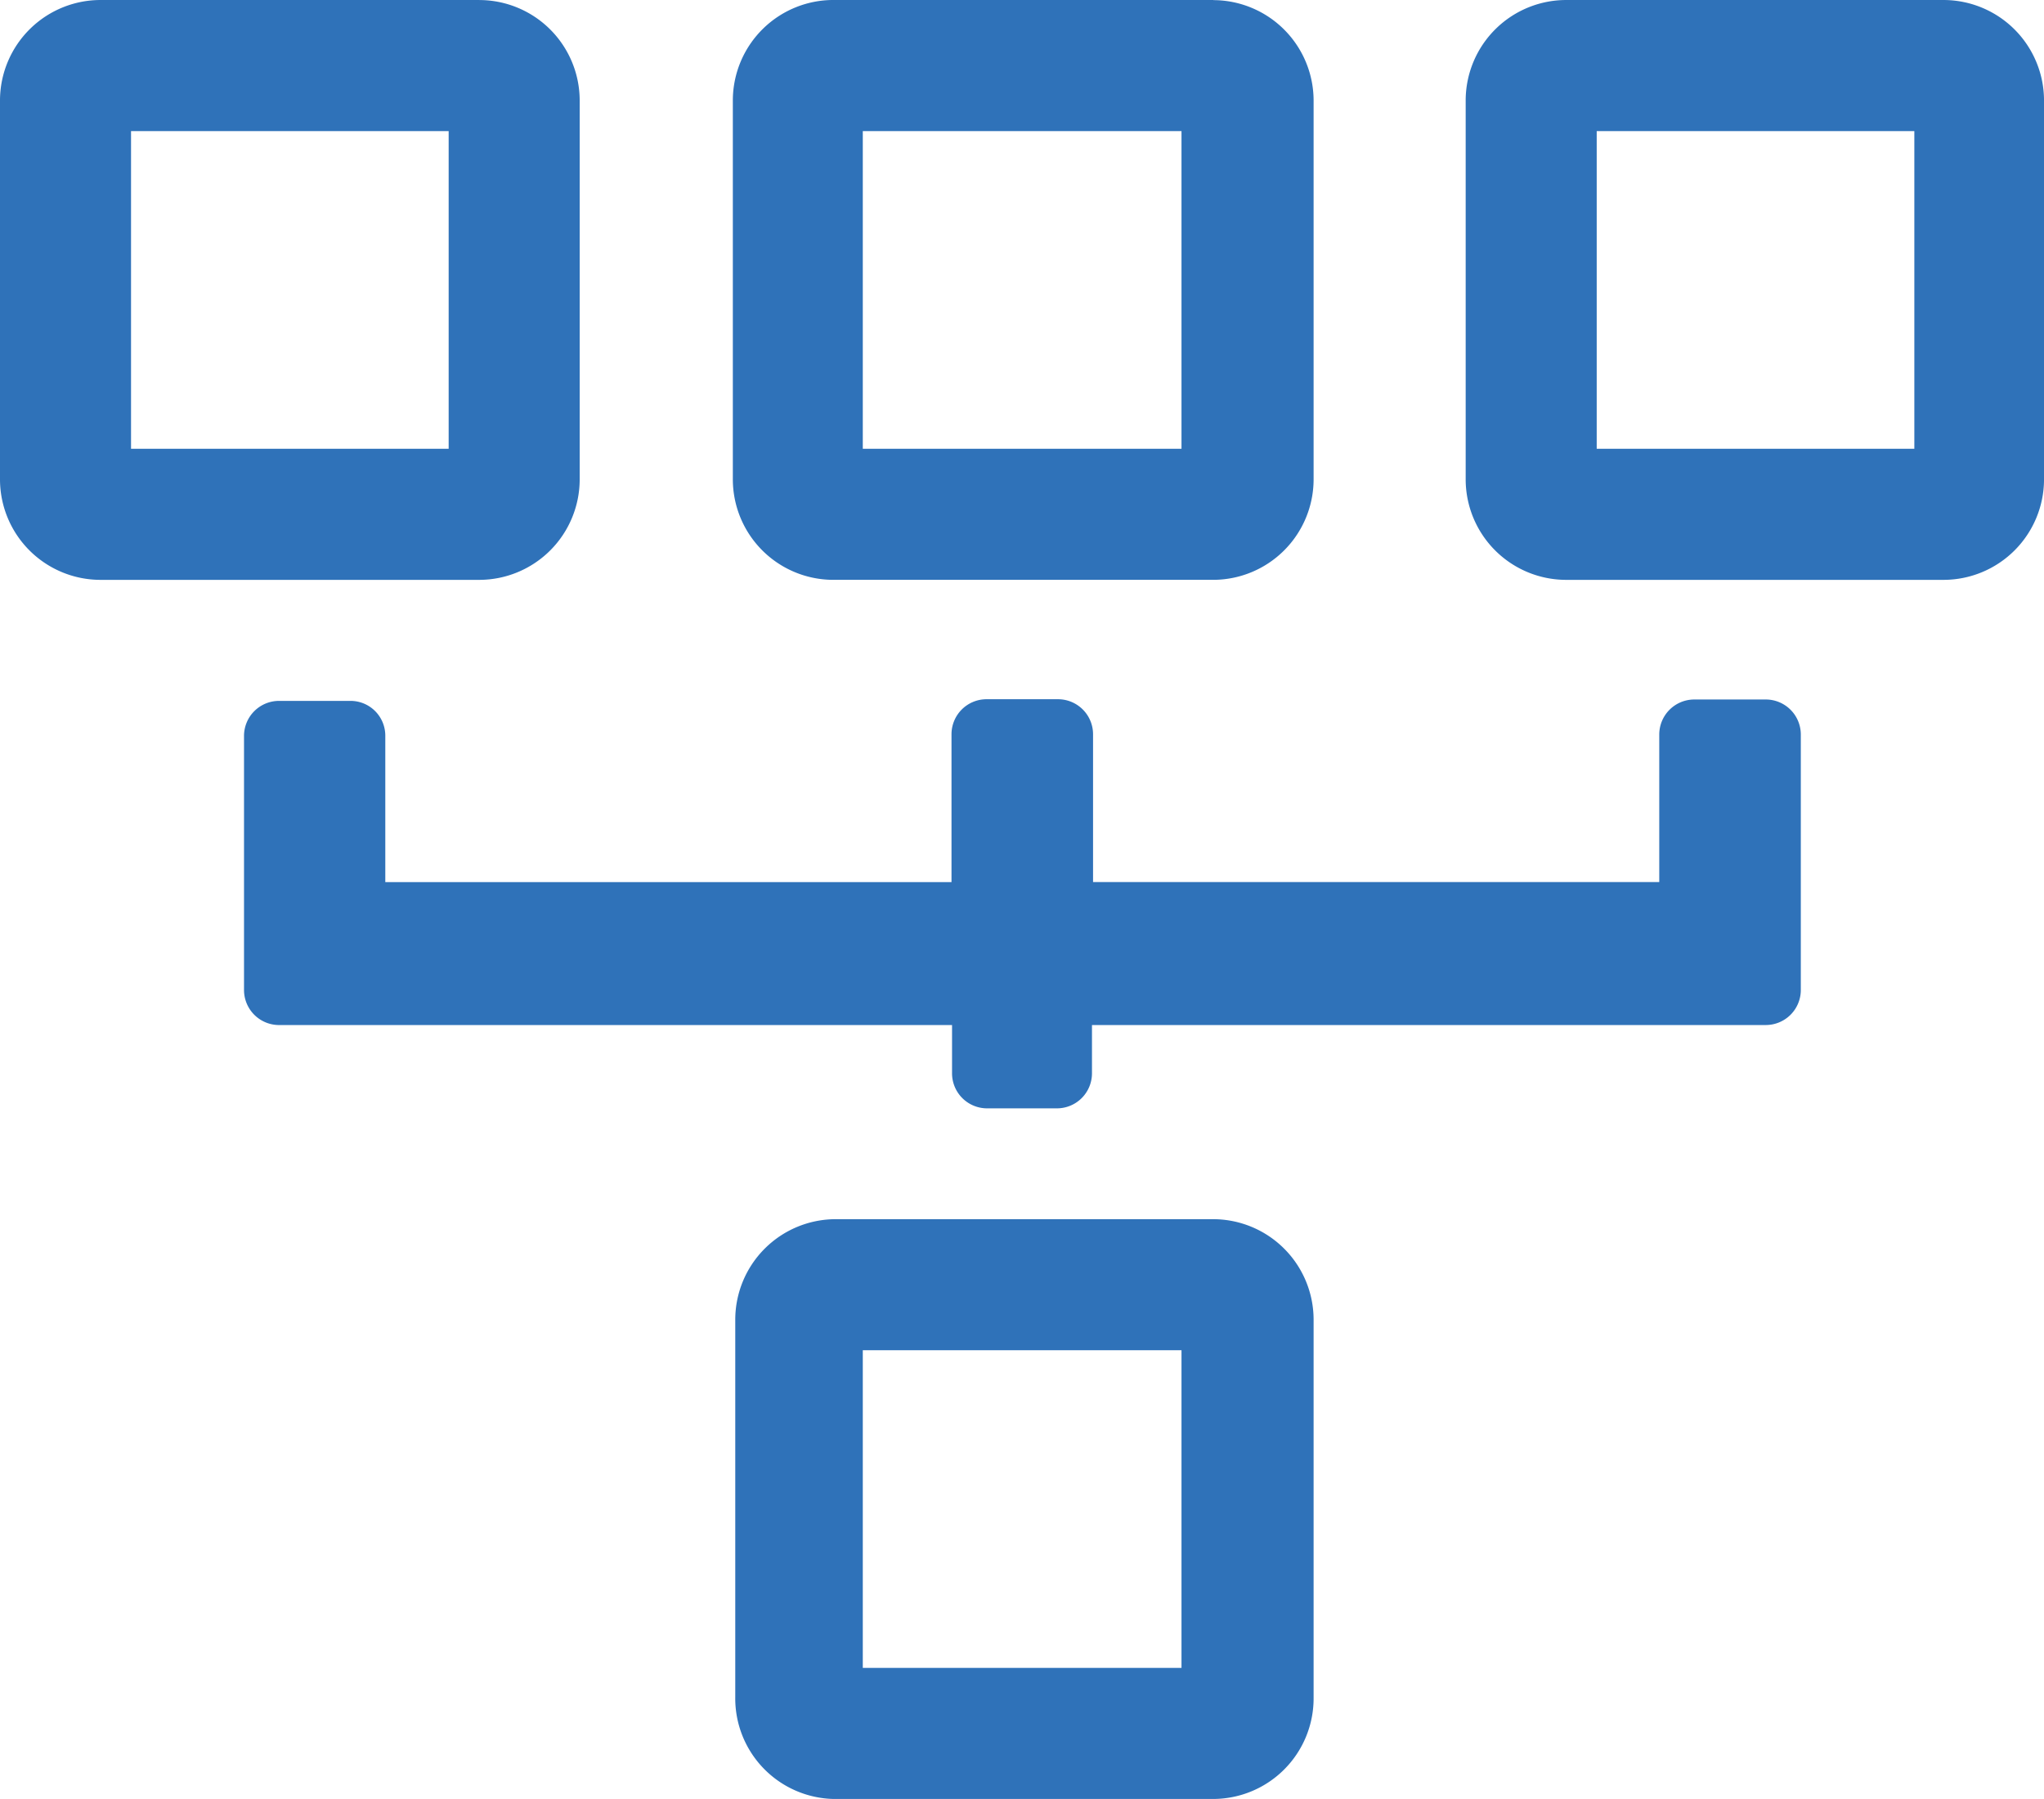 <svg id="Layer_2" data-name="Layer 2" xmlns="http://www.w3.org/2000/svg" width="98.683" height="86.839" viewBox="0 0 98.683 86.839">
  <g id="Layer_2-2" data-name="Layer 2">
    <path id="Path_5250" data-name="Path 5250" d="M23.145,45.21H4.921A4.855,4.855,0,0,0,0,50.04v18.3A4.855,4.855,0,0,0,4.855,73.2H23.145a4.855,4.855,0,0,0,4.842-4.855V50.04a4.855,4.855,0,0,0-4.842-4.829ZM6.326,51.537H21.661V66.871H6.326Z" transform="translate(0 -45.209)" fill="#2f72b9"/>
    <path id="Path_5251" data-name="Path 5251" d="M50.377,45.211H32.153a4.855,4.855,0,0,0-4.973,4.829v18.3A4.855,4.855,0,0,0,32.035,73.2H50.377a4.855,4.855,0,0,0,4.842-4.855v-18.3a4.855,4.855,0,0,0-4.842-4.829ZM33.454,51.538H48.841V66.872H33.454Z" transform="translate(8.201 -45.21)" fill="#2f72b9"/>
    <path id="Path_5252" data-name="Path 5252" d="M77.5,45.21H59.281A4.855,4.855,0,0,0,54.36,50.04v18.3A4.855,4.855,0,0,0,59.215,73.2H77.44a4.855,4.855,0,0,0,4.842-4.855V50.04A4.855,4.855,0,0,0,77.5,45.21ZM60.686,51.537H76.021V66.871H60.686Z" transform="translate(16.402 -45.209)" fill="#2f72b9"/>
    <path id="Path_5253" data-name="Path 5253" d="M50.35,0H32.126A4.855,4.855,0,0,0,27.27,4.842V23.066a4.855,4.855,0,0,0,4.738,4.921H50.35a4.855,4.855,0,0,0,4.842-4.855V4.842A4.855,4.855,0,0,0,50.35,0ZM33.427,6.326H48.814V21.661H33.427Z" transform="translate(8.228 58.852)" fill="#2f72b9"/>
    <path id="Path_5254" data-name="Path 5254" d="M10.742,25.688h3.45a1.679,1.679,0,0,1,1.679,1.679v7.068H43.207V27.3a1.692,1.692,0,0,1,1.679-1.692h3.463A1.692,1.692,0,0,1,50.041,27.3v7.133H77.377v-7.12a1.692,1.692,0,0,1,1.692-1.692h3.463a1.692,1.692,0,0,1,1.679,1.692V39.643a1.692,1.692,0,0,1-1.679,1.692H49.989v2.33A1.692,1.692,0,0,1,48.3,45.357H44.912a1.692,1.692,0,0,1-1.679-1.692v-2.33H10.69a1.692,1.692,0,0,1-1.64-1.692V27.367a1.692,1.692,0,0,1,1.692-1.679Z" transform="translate(2.731 8.145)" fill="#2f72b9"/>
  </g>
</svg>

